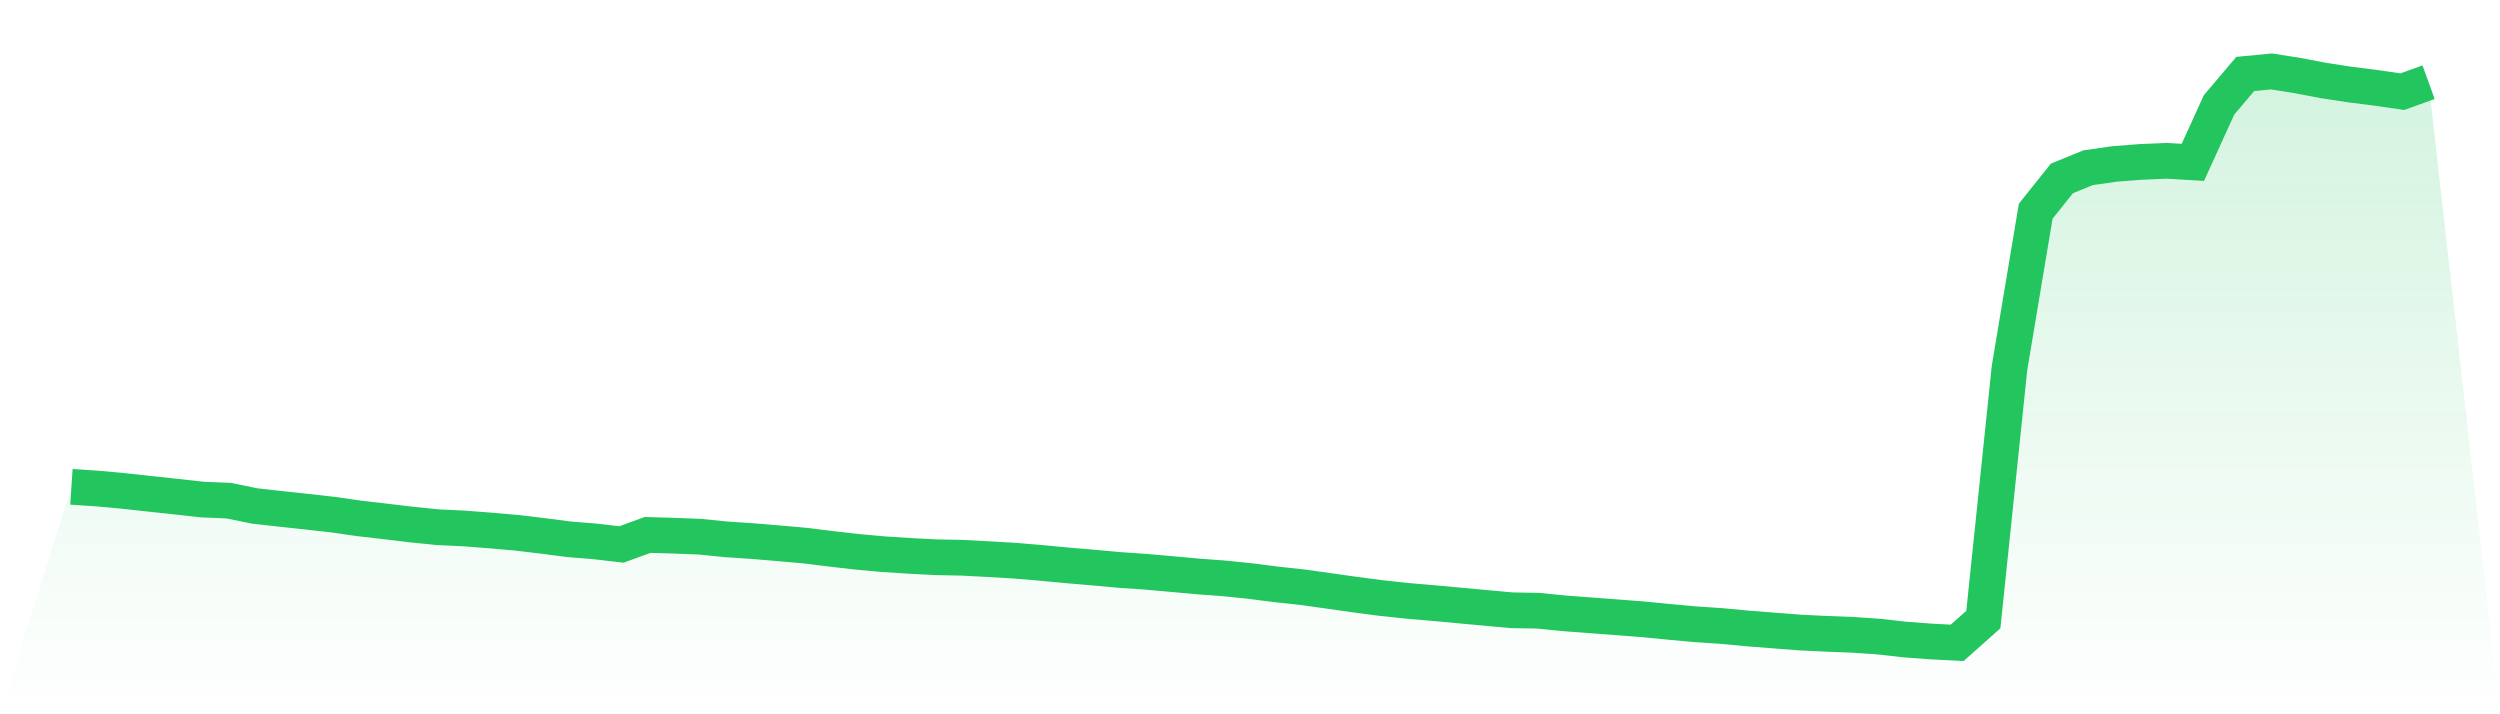 <svg viewBox="0 0 140 40" xmlns="http://www.w3.org/2000/svg">
<defs>
<linearGradient id="gradient" x1="0" x2="0" y1="0" y2="1">
<stop offset="0%" stop-color="#22c55e" stop-opacity="0.2"/>
<stop offset="100%" stop-color="#22c55e" stop-opacity="0"/>
</linearGradient>
</defs>
<path d="M4,27.262 L4,27.262 L5.467,27.36 L6.933,27.494 L8.4,27.655 L9.867,27.813 L11.333,27.976 L12.8,28.035 L14.267,28.336 L15.733,28.498 L17.2,28.657 L18.667,28.823 L20.133,29.033 L21.6,29.202 L23.067,29.378 L24.533,29.525 L26,29.594 L27.467,29.708 L28.933,29.835 L30.4,30.01 L31.867,30.2 L33.333,30.319 L34.8,30.49 L36.267,29.956 L37.733,29.999 L39.2,30.055 L40.667,30.204 L42.133,30.3 L43.6,30.423 L45.067,30.553 L46.533,30.733 L48,30.902 L49.467,31.035 L50.933,31.129 L52.4,31.205 L53.867,31.234 L55.333,31.311 L56.8,31.396 L58.267,31.519 L59.733,31.658 L61.2,31.781 L62.667,31.916 L64.133,32.016 L65.6,32.145 L67.067,32.279 L68.533,32.387 L70,32.538 L71.467,32.724 L72.933,32.884 L74.4,33.088 L75.867,33.297 L77.333,33.489 L78.8,33.647 L80.267,33.771 L81.733,33.907 L83.2,34.042 L84.667,34.176 L86.133,34.2 L87.6,34.347 L89.067,34.456 L90.533,34.567 L92,34.68 L93.467,34.824 L94.933,34.958 L96.4,35.056 L97.867,35.194 L99.333,35.308 L100.8,35.422 L102.267,35.493 L103.733,35.549 L105.2,35.648 L106.667,35.814 L108.133,35.923 L109.6,36 L111.067,34.696 L112.533,20.597 L114,11.828 L115.467,9.991 L116.933,9.392 L118.4,9.183 L119.867,9.068 L121.333,9.005 L122.8,9.092 L124.267,5.872 L125.733,4.142 L127.2,4 L128.667,4.232 L130.133,4.511 L131.6,4.735 L133.067,4.921 L134.533,5.133 L136,4.603 L140,40 L0,40 z" fill="url(#gradient)"/>
<path d="M4,27.262 L4,27.262 L5.467,27.36 L6.933,27.494 L8.4,27.655 L9.867,27.813 L11.333,27.976 L12.8,28.035 L14.267,28.336 L15.733,28.498 L17.2,28.657 L18.667,28.823 L20.133,29.033 L21.6,29.202 L23.067,29.378 L24.533,29.525 L26,29.594 L27.467,29.708 L28.933,29.835 L30.4,30.01 L31.867,30.2 L33.333,30.319 L34.8,30.49 L36.267,29.956 L37.733,29.999 L39.2,30.055 L40.667,30.204 L42.133,30.3 L43.6,30.423 L45.067,30.553 L46.533,30.733 L48,30.902 L49.467,31.035 L50.933,31.129 L52.4,31.205 L53.867,31.234 L55.333,31.311 L56.8,31.396 L58.267,31.519 L59.733,31.658 L61.2,31.781 L62.667,31.916 L64.133,32.016 L65.6,32.145 L67.067,32.279 L68.533,32.387 L70,32.538 L71.467,32.724 L72.933,32.884 L74.4,33.088 L75.867,33.297 L77.333,33.489 L78.8,33.647 L80.267,33.771 L81.733,33.907 L83.2,34.042 L84.667,34.176 L86.133,34.2 L87.6,34.347 L89.067,34.456 L90.533,34.567 L92,34.68 L93.467,34.824 L94.933,34.958 L96.4,35.056 L97.867,35.194 L99.333,35.308 L100.8,35.422 L102.267,35.493 L103.733,35.549 L105.2,35.648 L106.667,35.814 L108.133,35.923 L109.6,36 L111.067,34.696 L112.533,20.597 L114,11.828 L115.467,9.991 L116.933,9.392 L118.4,9.183 L119.867,9.068 L121.333,9.005 L122.8,9.092 L124.267,5.872 L125.733,4.142 L127.2,4 L128.667,4.232 L130.133,4.511 L131.6,4.735 L133.067,4.921 L134.533,5.133 L136,4.603" fill="none" stroke="#22c55e" stroke-width="2"/>
</svg>